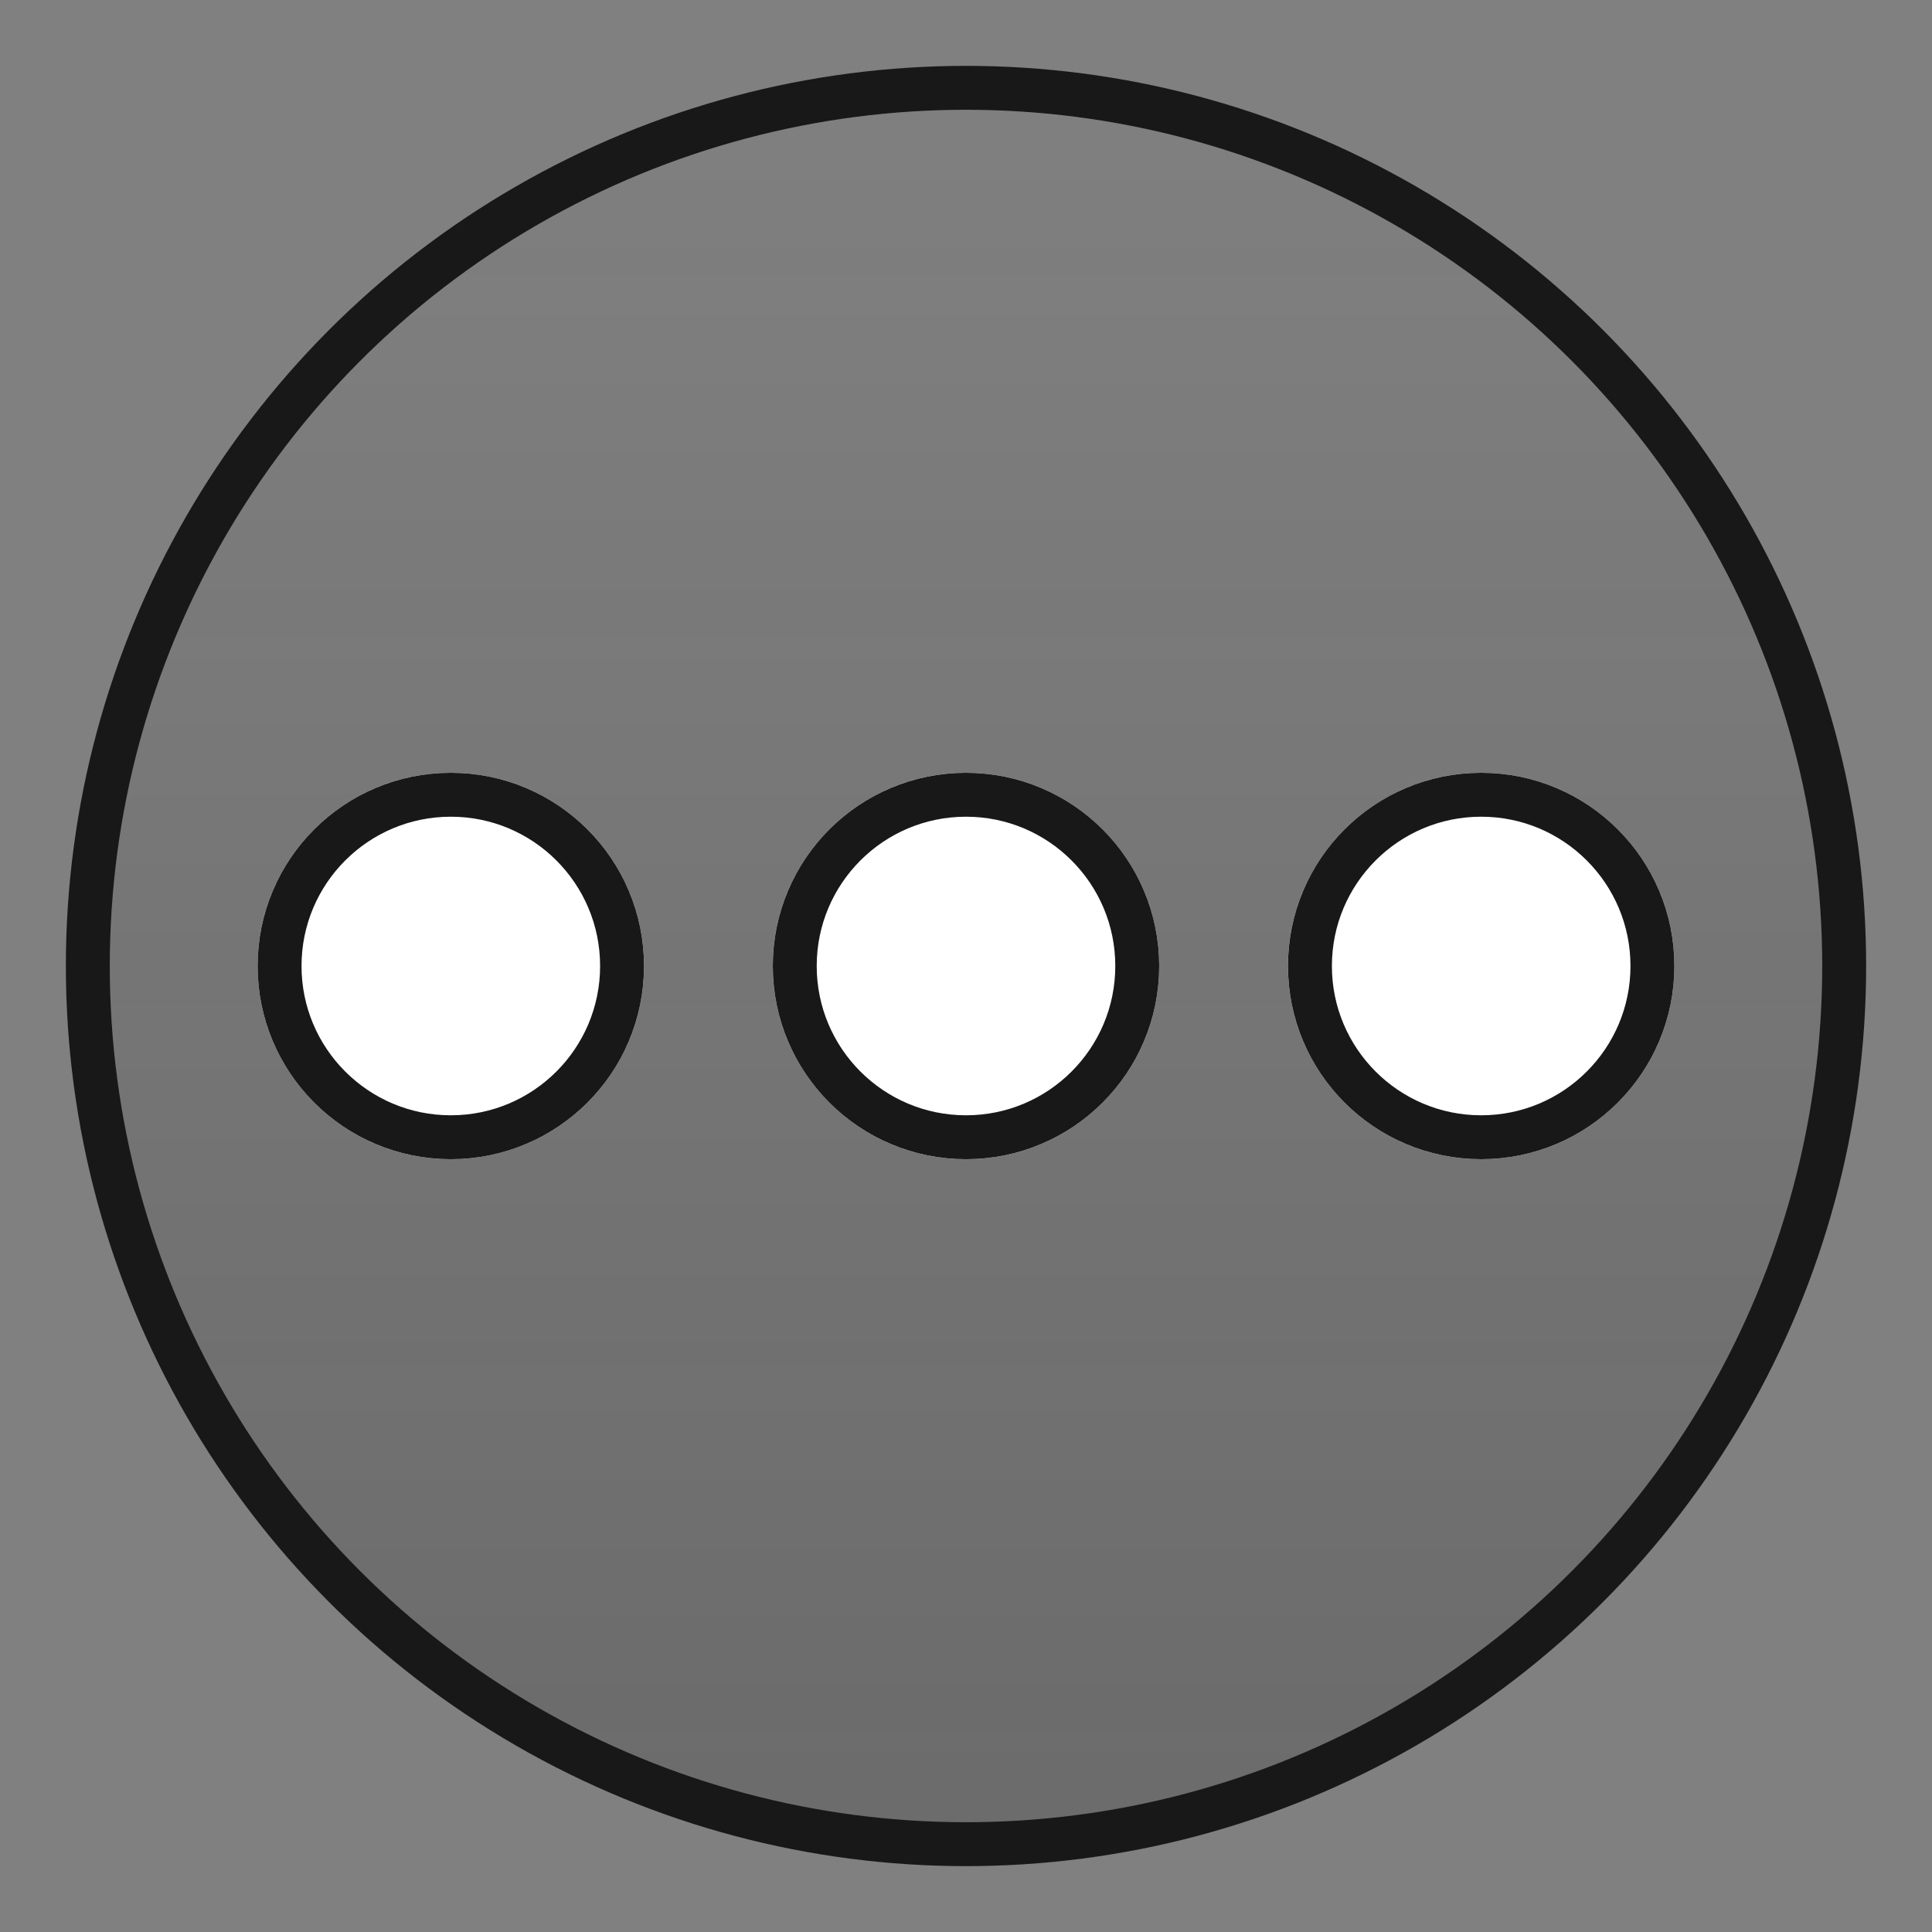 <svg xmlns="http://www.w3.org/2000/svg" xmlns:xlink="http://www.w3.org/1999/xlink" width="44" height="44" viewBox="0 0 44 44"><rect x="0" y="0" width="44" height="44" fill="#808080" stroke="none"/><defs><style>.a{fill:#b6b6b6;opacity:0;}.b{opacity:0.2;fill:url(#a);}.c,.f{fill:none;}.c,.d{stroke:#181818;}.d{fill:#fff;}.e{stroke:none;}</style><linearGradient id="a" x1="0.5" x2="0.5" y2="1" gradientUnits="objectBoundingBox"><stop offset="0" stop-color="#181818" stop-opacity="0"/><stop offset="1" stop-color="#181818"/></linearGradient></defs><rect class="a" width="44" height="44"/><circle class="b" cx="20" cy="20" r="20" transform="translate(2 2)"/><circle class="c" cx="20" cy="20" r="20" transform="translate(2 2)"/><g class="d" transform="translate(5.867 17.6)"><circle class="e" cx="4.4" cy="4.4" r="4.4"/><circle class="f" cx="4.4" cy="4.4" r="3.9"/></g><g class="d" transform="translate(17.6 17.6)"><circle class="e" cx="4.4" cy="4.4" r="4.4"/><circle class="f" cx="4.4" cy="4.4" r="3.9"/></g><g class="d" transform="translate(29.333 17.6)"><circle class="e" cx="4.4" cy="4.4" r="4.4"/><circle class="f" cx="4.4" cy="4.4" r="3.9"/></g></svg>